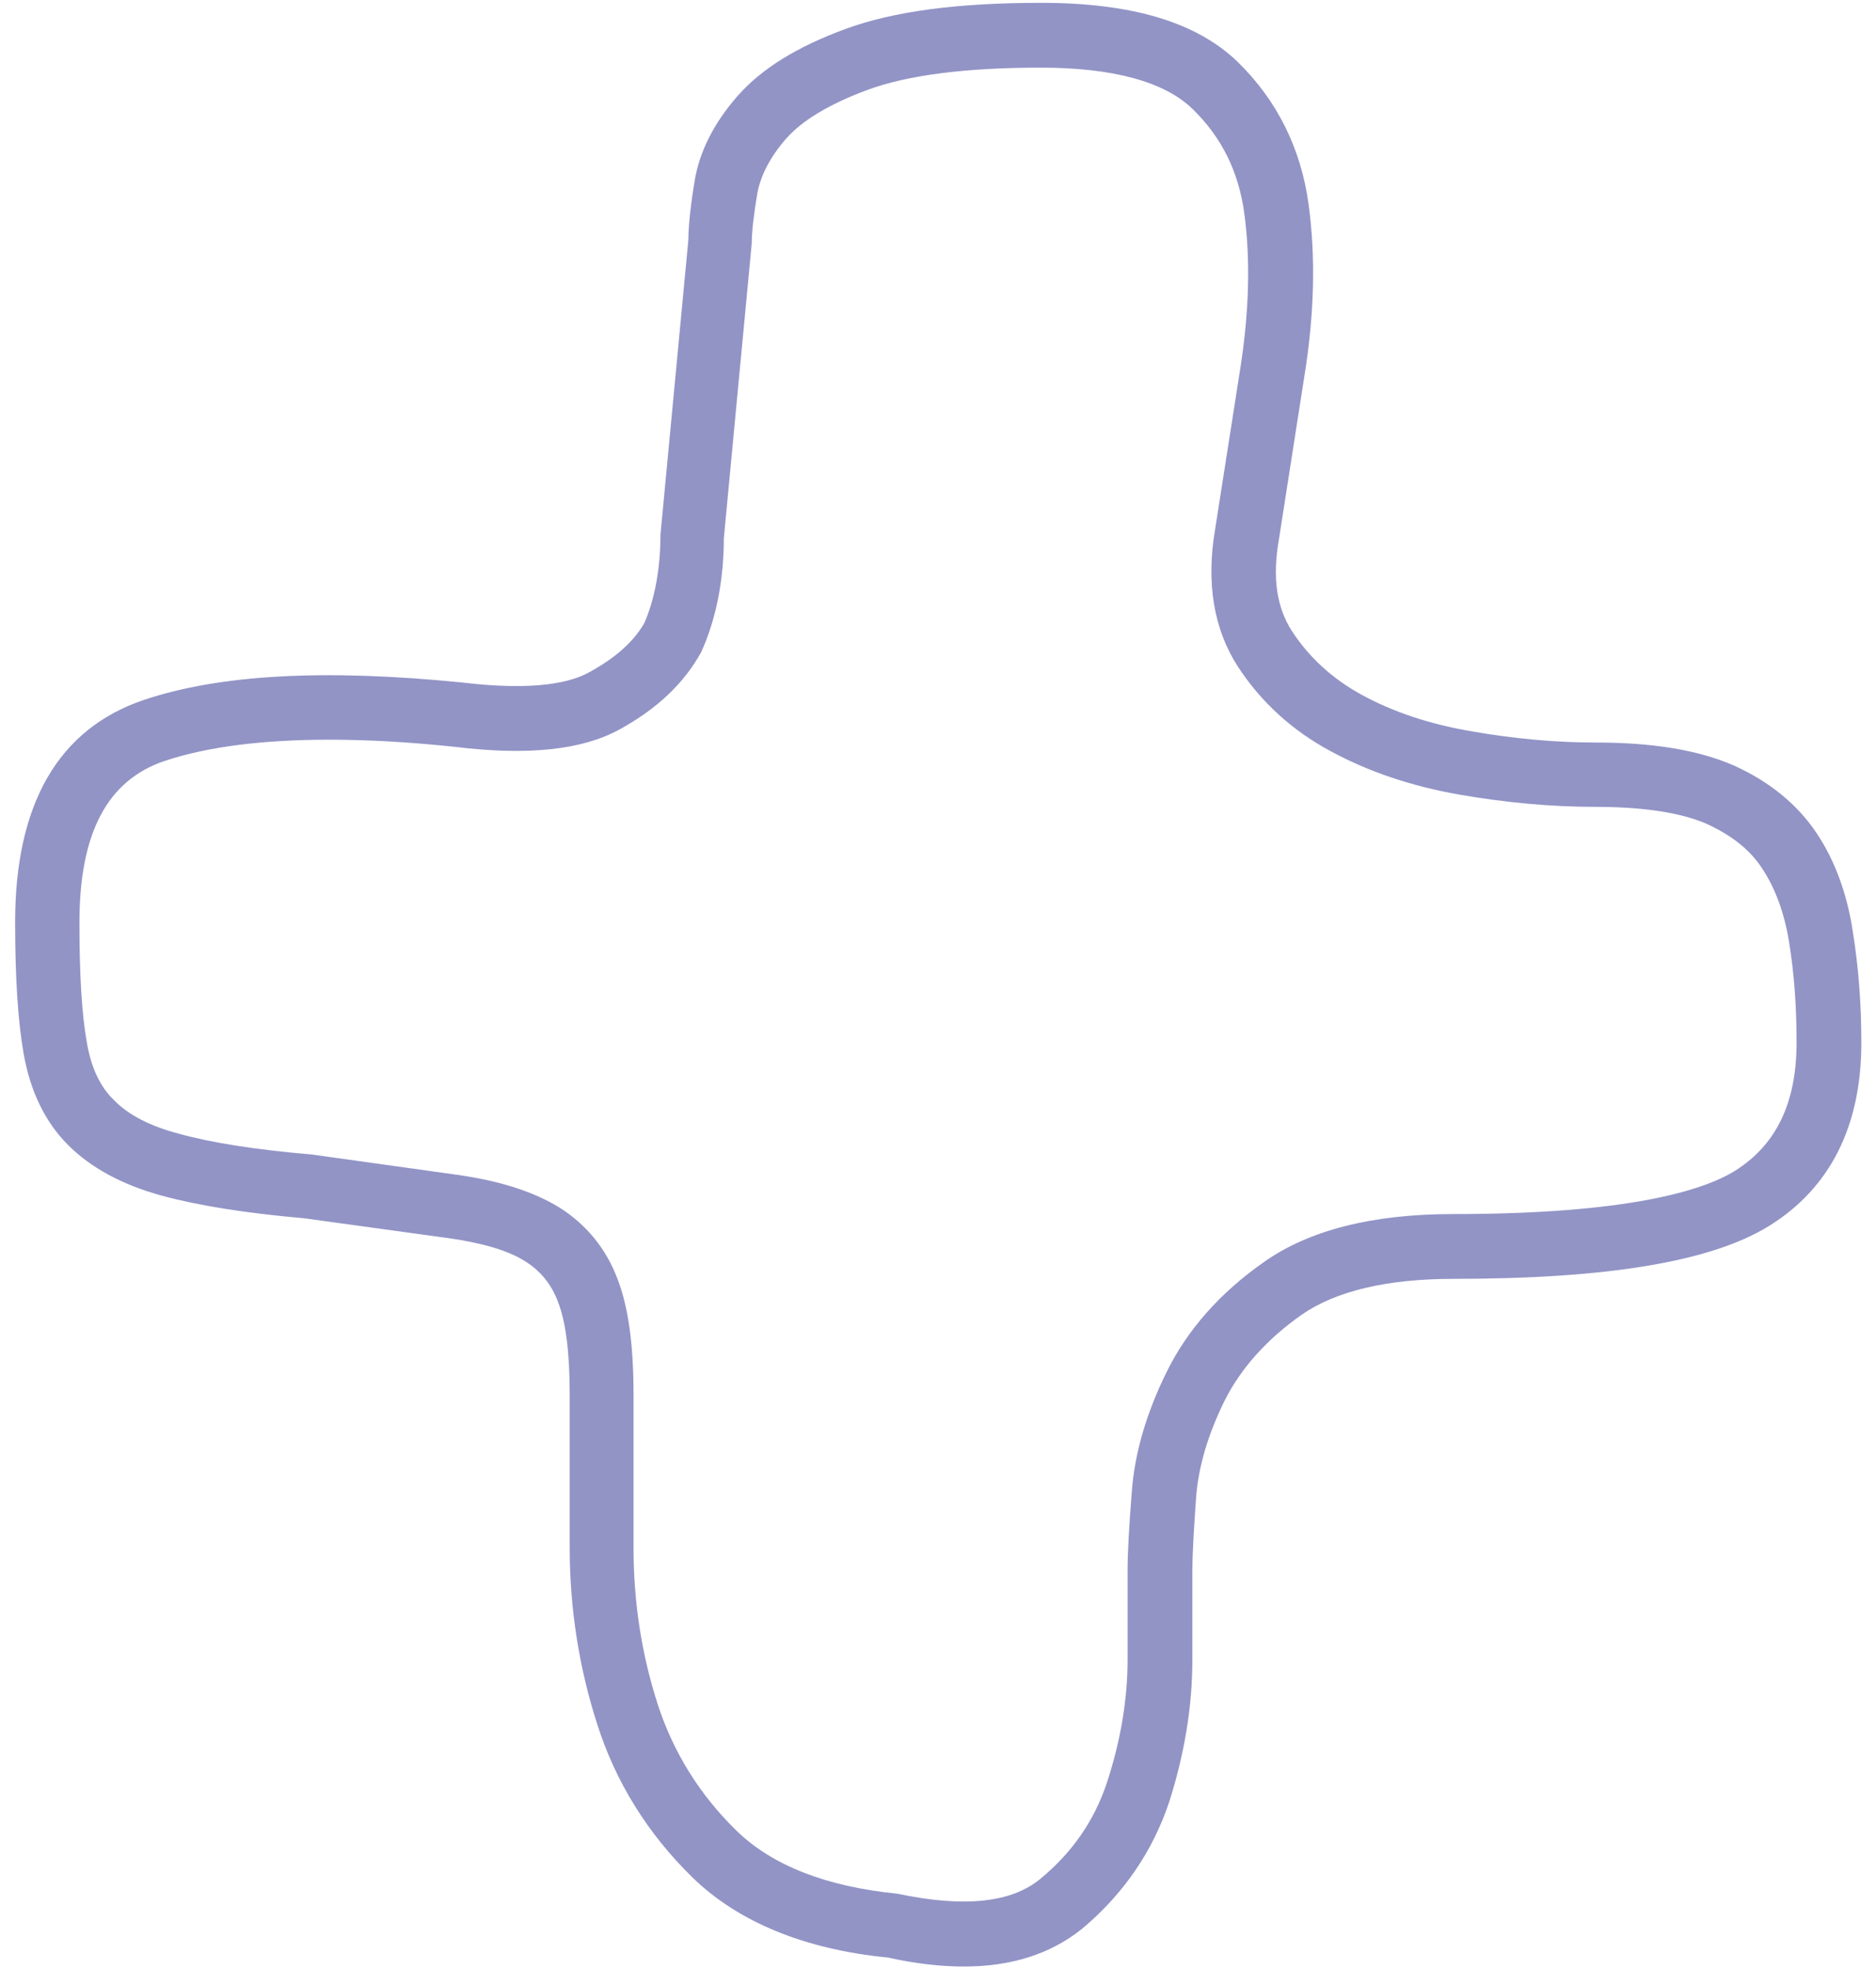 <?xml version="1.0" encoding="UTF-8"?> <!-- Generator: Adobe Illustrator 23.0.5, SVG Export Plug-In . SVG Version: 6.00 Build 0) --> <svg xmlns="http://www.w3.org/2000/svg" xmlns:xlink="http://www.w3.org/1999/xlink" x="0px" y="0px" viewBox="0 0 396.8 416.4" style="enable-background:new 0 0 396.8 416.4;" xml:space="preserve"> <style type="text/css"> .st0{fill:#9294C6;} </style> <g> </g> <g> </g> <g> </g> <g> </g> <g> <g> <path class="st0" d="M203.9,415.8c-4.9,0-10.3-0.6-16.1-1.9c-17.5-1.7-31.7-7.5-41.4-17c-9.4-9.2-16.2-20.1-20.1-32.4 c-3.8-11.8-5.8-24.4-5.8-37.2v-32.5c0-8.7-0.8-15.3-2.5-19.6c-1.4-3.7-3.7-6.5-6.9-8.5c-3.6-2.3-9.1-3.9-16.2-4.9l-30.5-4.2 c-12.5-1.1-22.5-2.7-30.2-4.8c-8.4-2.3-15-5.9-19.8-10.7c-4.9-4.9-8-11.4-9.4-19.3c-1.2-6.9-1.8-15.9-1.8-27.8 c0-25.1,9.2-40.9,27.2-47c16.1-5.4,38.2-6.6,67.3-3.7c15.7,1.9,23.3-0.1,27-2.2c5.5-3,9.4-6.5,11.6-10.4 c2.1-4.8,3.4-11.3,3.4-18.7l5.9-62.3c0-2.6,0.4-6.8,1.3-12.3l0,0c1-6.3,4.1-12.4,9.1-18.1c5-5.7,12.5-10.4,22.9-14.2 c10.1-3.7,23.6-5.5,41.3-5.5c19.3,0,32.9,4.1,41.6,12.5c8.3,8.1,13.4,18.3,15,30.2c1.5,11.1,1.2,23.2-0.9,36.2l-5.4,34.6 c-1.4,8-0.5,14.3,2.8,19.4c3.6,5.5,8.5,10,14.7,13.4c6.6,3.6,14.3,6.2,23.1,7.7c9.1,1.6,17.9,2.4,26.4,2.4 c12.2,0,21.7,1.6,29.1,4.8c7.6,3.4,13.5,8.2,17.6,14.3c3.9,5.8,6.5,12.9,7.7,20.9c1.2,7.4,1.8,15.3,1.8,23.5 c0,17.6-6.6,30.7-19.5,38.7c-12.1,7.5-33.9,11.2-66.8,11.2c-14.1,0-24.9,2.6-32.1,7.6c-7.4,5.2-12.9,11.4-16.3,18.2 c-3.5,7.1-5.5,13.9-6,20.3c-0.5,7.1-0.8,12.3-0.8,15.5v19c0,9.9-1.7,20-4.9,30c-3.5,10.5-9.7,19.5-18.4,26.8 C222.3,413.1,214,415.8,203.9,415.8z M69.7,156.4c-14.2,0-25.9,1.5-34.9,4.5c-12.1,4.1-18,15.2-18,34.2c0,10.9,0.5,19.5,1.6,25.5 c0.9,5.1,2.7,9.1,5.7,12c3,3.1,7.6,5.5,13.7,7.1c6.8,1.9,16.3,3.4,28.1,4.4l30.8,4.3c9.2,1.3,16.2,3.6,21.6,6.9 c5.7,3.6,9.9,8.7,12.3,15.1c2.3,5.9,3.4,13.9,3.4,24.4v32.5c0,11.4,1.7,22.5,5.1,33c3.3,10.2,8.9,19.2,16.7,26.8 c7.5,7.3,18.9,11.8,34,13.3c14.2,3,24.1,1.9,30.2-3.1c6.9-5.7,11.5-12.4,14.2-20.6c2.8-8.6,4.3-17.3,4.3-25.8v-19 c0-3.5,0.3-9,0.9-16.6c0.6-8.1,3.1-16.6,7.4-25.3c4.4-8.9,11.3-16.7,20.6-23.2c9.5-6.7,22.9-10.1,39.9-10.1 c37.2,0,52.9-5,59.6-9.1c8.8-5.5,13.1-14.4,13.1-27.2c0-7.5-0.5-14.6-1.6-21.3c-1-6.1-2.9-11.3-5.7-15.5c-2.6-4-6.5-7-11.7-9.4 c-5.5-2.4-13.5-3.6-23.6-3.6c-9.3,0-19-0.9-28.8-2.6c-10.2-1.8-19.3-4.9-27.2-9.2c-8.2-4.4-14.8-10.5-19.6-17.9 c-5.1-7.9-6.7-17.7-4.8-28.9l5.4-34.5c1.8-11.7,2.1-22.5,0.8-32.3c-1.2-8.9-4.8-16.2-11-22.2c-5.9-5.7-16.7-8.7-32.1-8.7 c-15.9,0-28.2,1.6-36.6,4.7c-8.1,3-13.9,6.5-17.3,10.4c-3.3,3.8-5.3,7.7-6,11.4l0,0c-0.8,4.7-1.2,8.3-1.2,10.7l-5.9,62.3 c0,8.7-1.6,17.1-4.8,24.1c-3.7,6.7-9.4,12-17.2,16.3c-8,4.4-19.5,5.6-35,3.7C86.6,156.9,77.8,156.4,69.7,156.4z"></path> </g> </g> </svg> 